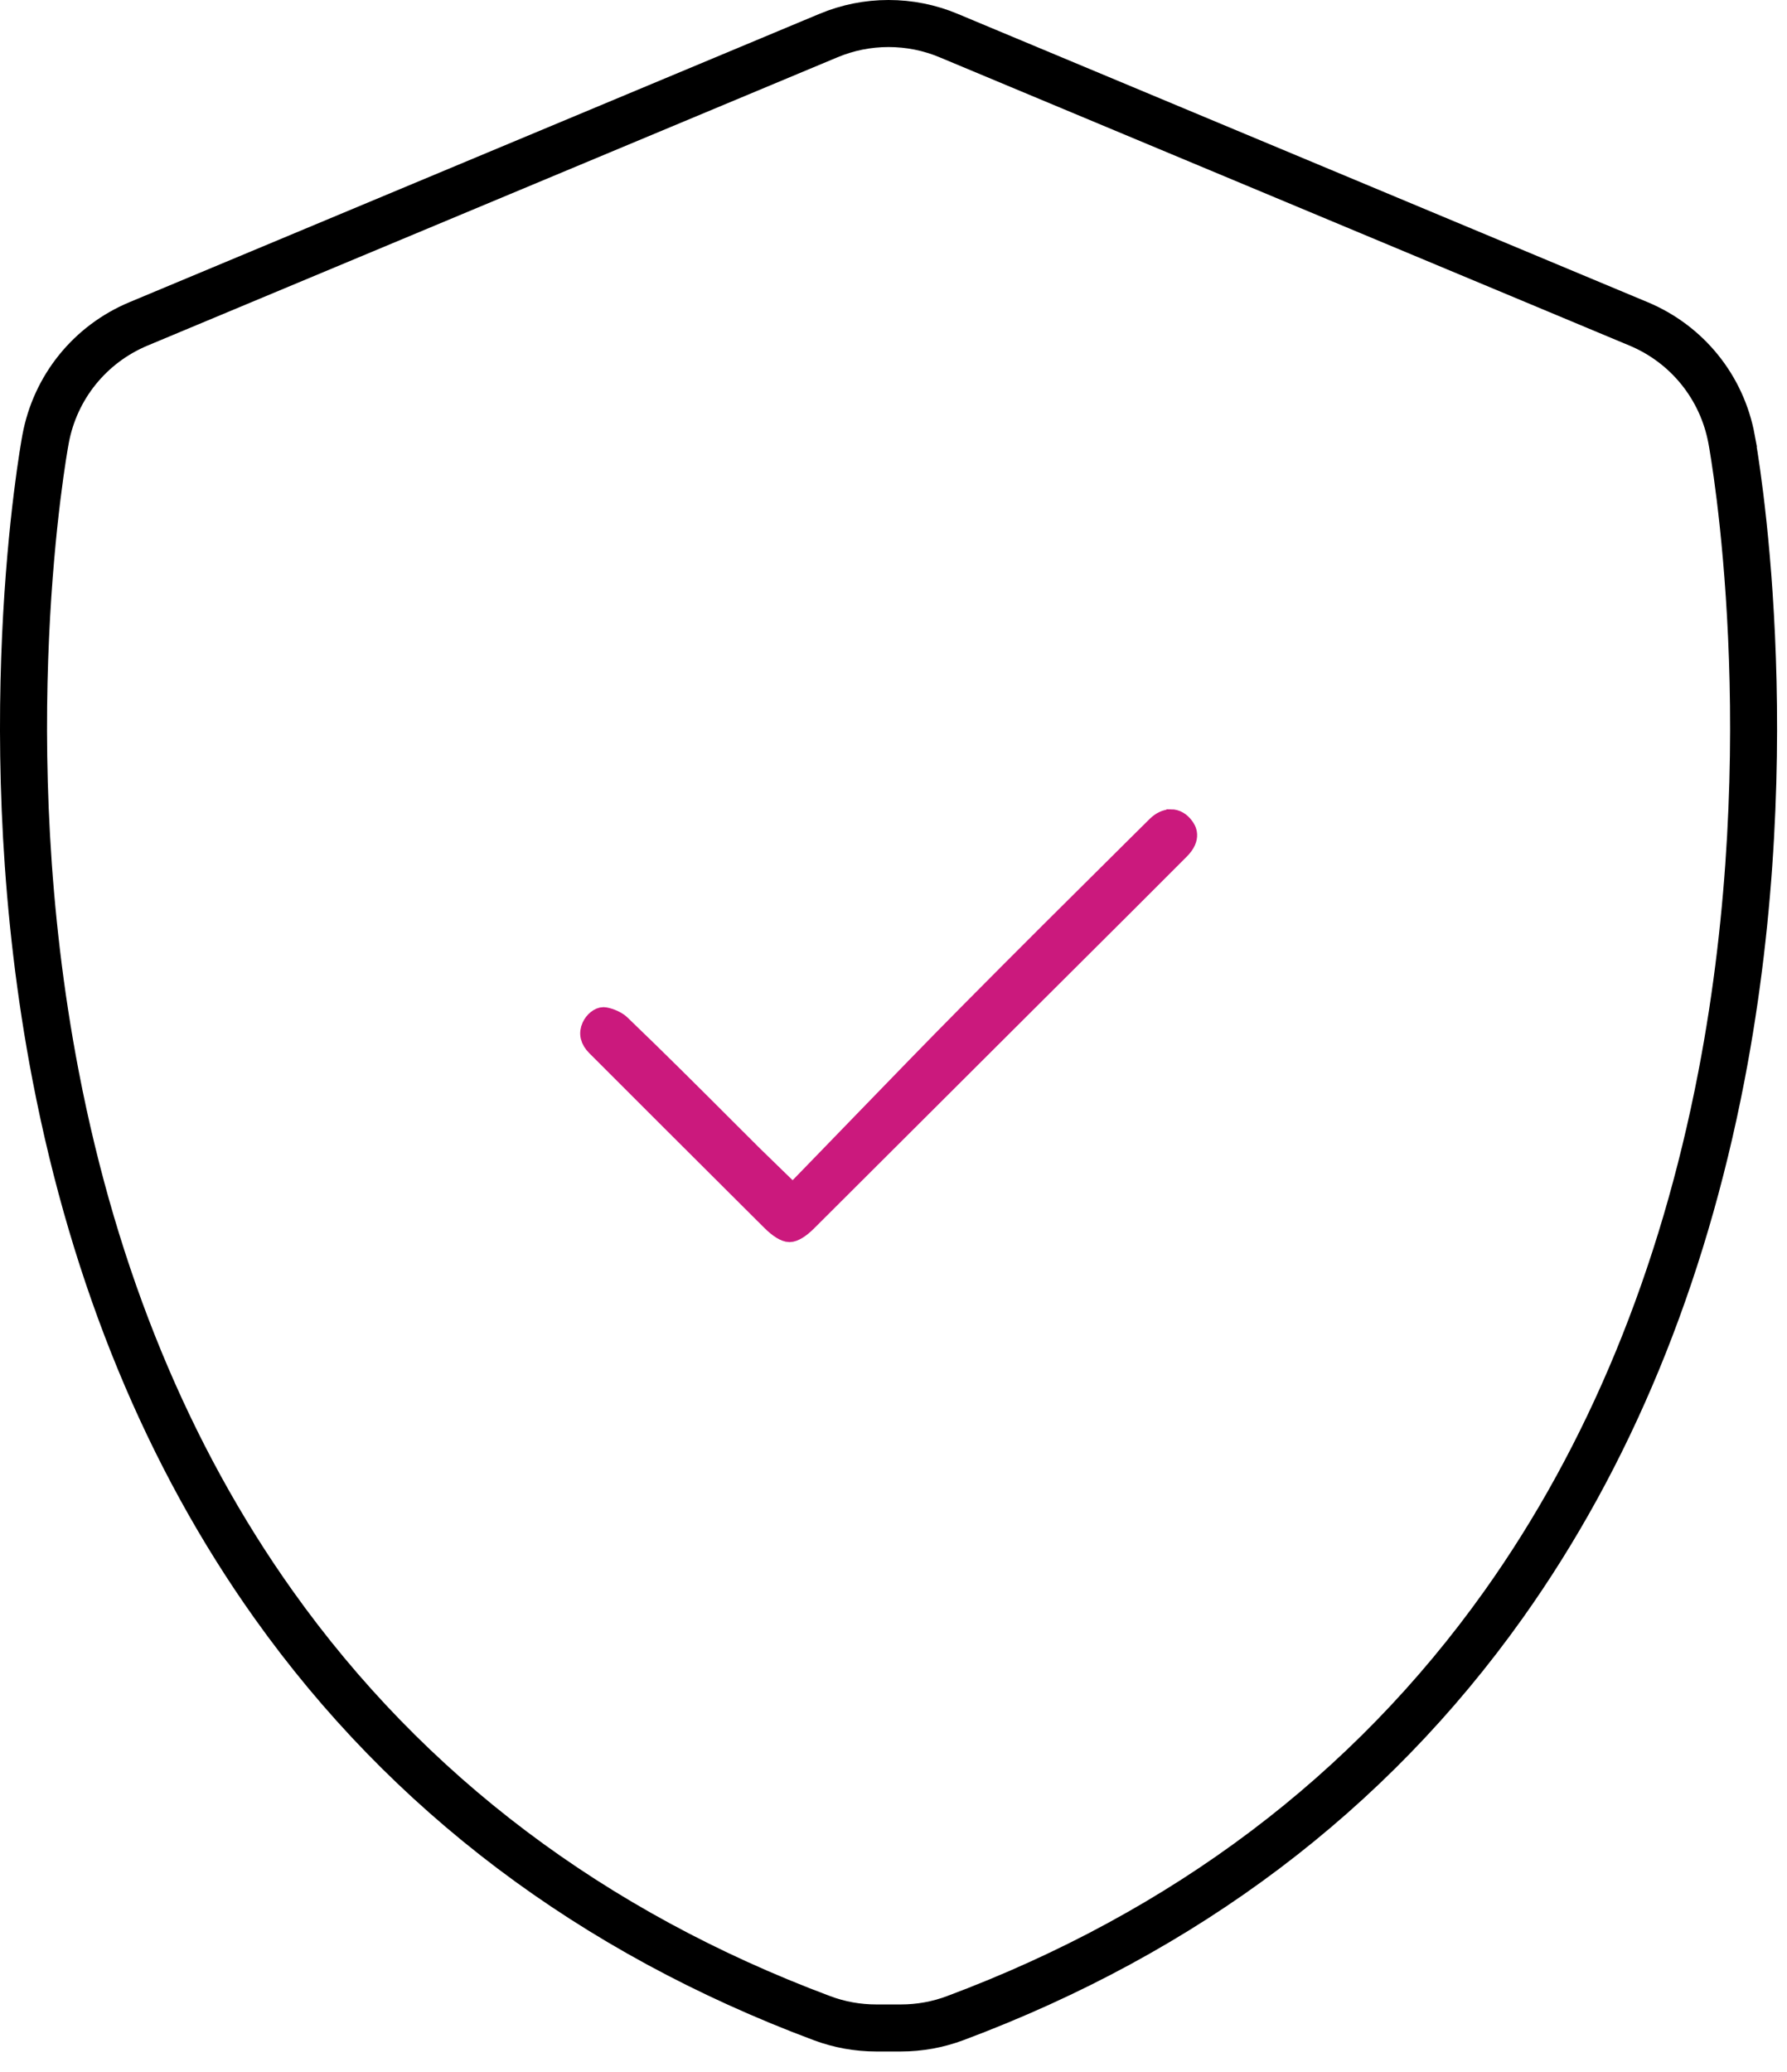 <svg width="44" height="51" viewBox="0 0 44 51" fill="none" xmlns="http://www.w3.org/2000/svg">
<path d="M42.959 10.749C42.703 9.364 41.773 8.212 40.472 7.669L23.482 0.571C22.972 0.358 22.432 0.25 21.878 0.25C21.324 0.25 20.786 0.358 20.275 0.571L3.285 7.669C1.984 8.212 1.055 9.364 0.798 10.749C0.742 11.051 -0.555 18.241 1.049 26.557C2.017 31.579 3.841 35.998 6.469 39.69C9.808 44.383 14.401 47.848 20.119 49.986C20.586 50.161 21.077 50.25 21.576 50.25H22.18C22.679 50.25 23.169 50.161 23.637 49.986C29.355 47.848 33.948 44.383 37.287 39.69C39.915 35.998 41.738 31.579 42.707 26.557C44.31 18.247 43.014 11.052 42.958 10.749H42.959ZM42.062 26.432C41.111 31.361 39.325 35.694 36.752 39.309C33.49 43.892 29 47.278 23.408 49.37C23.015 49.518 22.602 49.592 22.181 49.592H21.577C21.156 49.592 20.743 49.518 20.35 49.37C14.758 47.278 10.268 43.893 7.006 39.309C4.433 35.694 2.646 31.361 1.696 26.432C0.116 18.241 1.391 11.166 1.446 10.869C1.661 9.703 2.444 8.733 3.538 8.276L20.528 1.178C20.958 0.999 21.412 0.908 21.878 0.908C22.344 0.908 22.799 0.999 23.228 1.178L40.218 8.276C41.312 8.733 42.095 9.703 42.311 10.869C42.366 11.167 43.641 18.241 42.062 26.432Z" fill="black" stroke="black" stroke-width="0.5"/>
<path d="M28.829 20.173C28.713 20.173 28.59 20.231 28.483 20.337L27.938 20.877C26.606 22.199 25.229 23.566 23.888 24.92C23.015 25.801 22.164 26.68 21.263 27.61C20.861 28.025 20.454 28.445 20.04 28.872L19.521 29.406C19.521 29.406 18.552 28.464 18.533 28.445C18.321 28.233 18.11 28.023 17.899 27.812C17.043 26.956 16.156 26.07 15.27 25.221C15.189 25.144 15.025 25.068 14.89 25.045C14.88 25.043 14.871 25.042 14.861 25.042C14.758 25.042 14.634 25.142 14.574 25.273C14.498 25.438 14.536 25.599 14.688 25.75C15.952 27.016 17.241 28.3 18.487 29.542L18.997 30.05C19.172 30.225 19.334 30.326 19.44 30.326C19.544 30.326 19.702 30.229 19.872 30.058L25.314 24.631C25.679 24.267 26.045 23.902 26.411 23.538C27.276 22.677 28.17 21.787 29.045 20.909C29.339 20.614 29.198 20.419 29.151 20.356C29.064 20.236 28.953 20.172 28.83 20.172L28.829 20.173Z" fill="#CB197D" stroke="#CB197D" stroke-width="0.5"/>
</svg>
